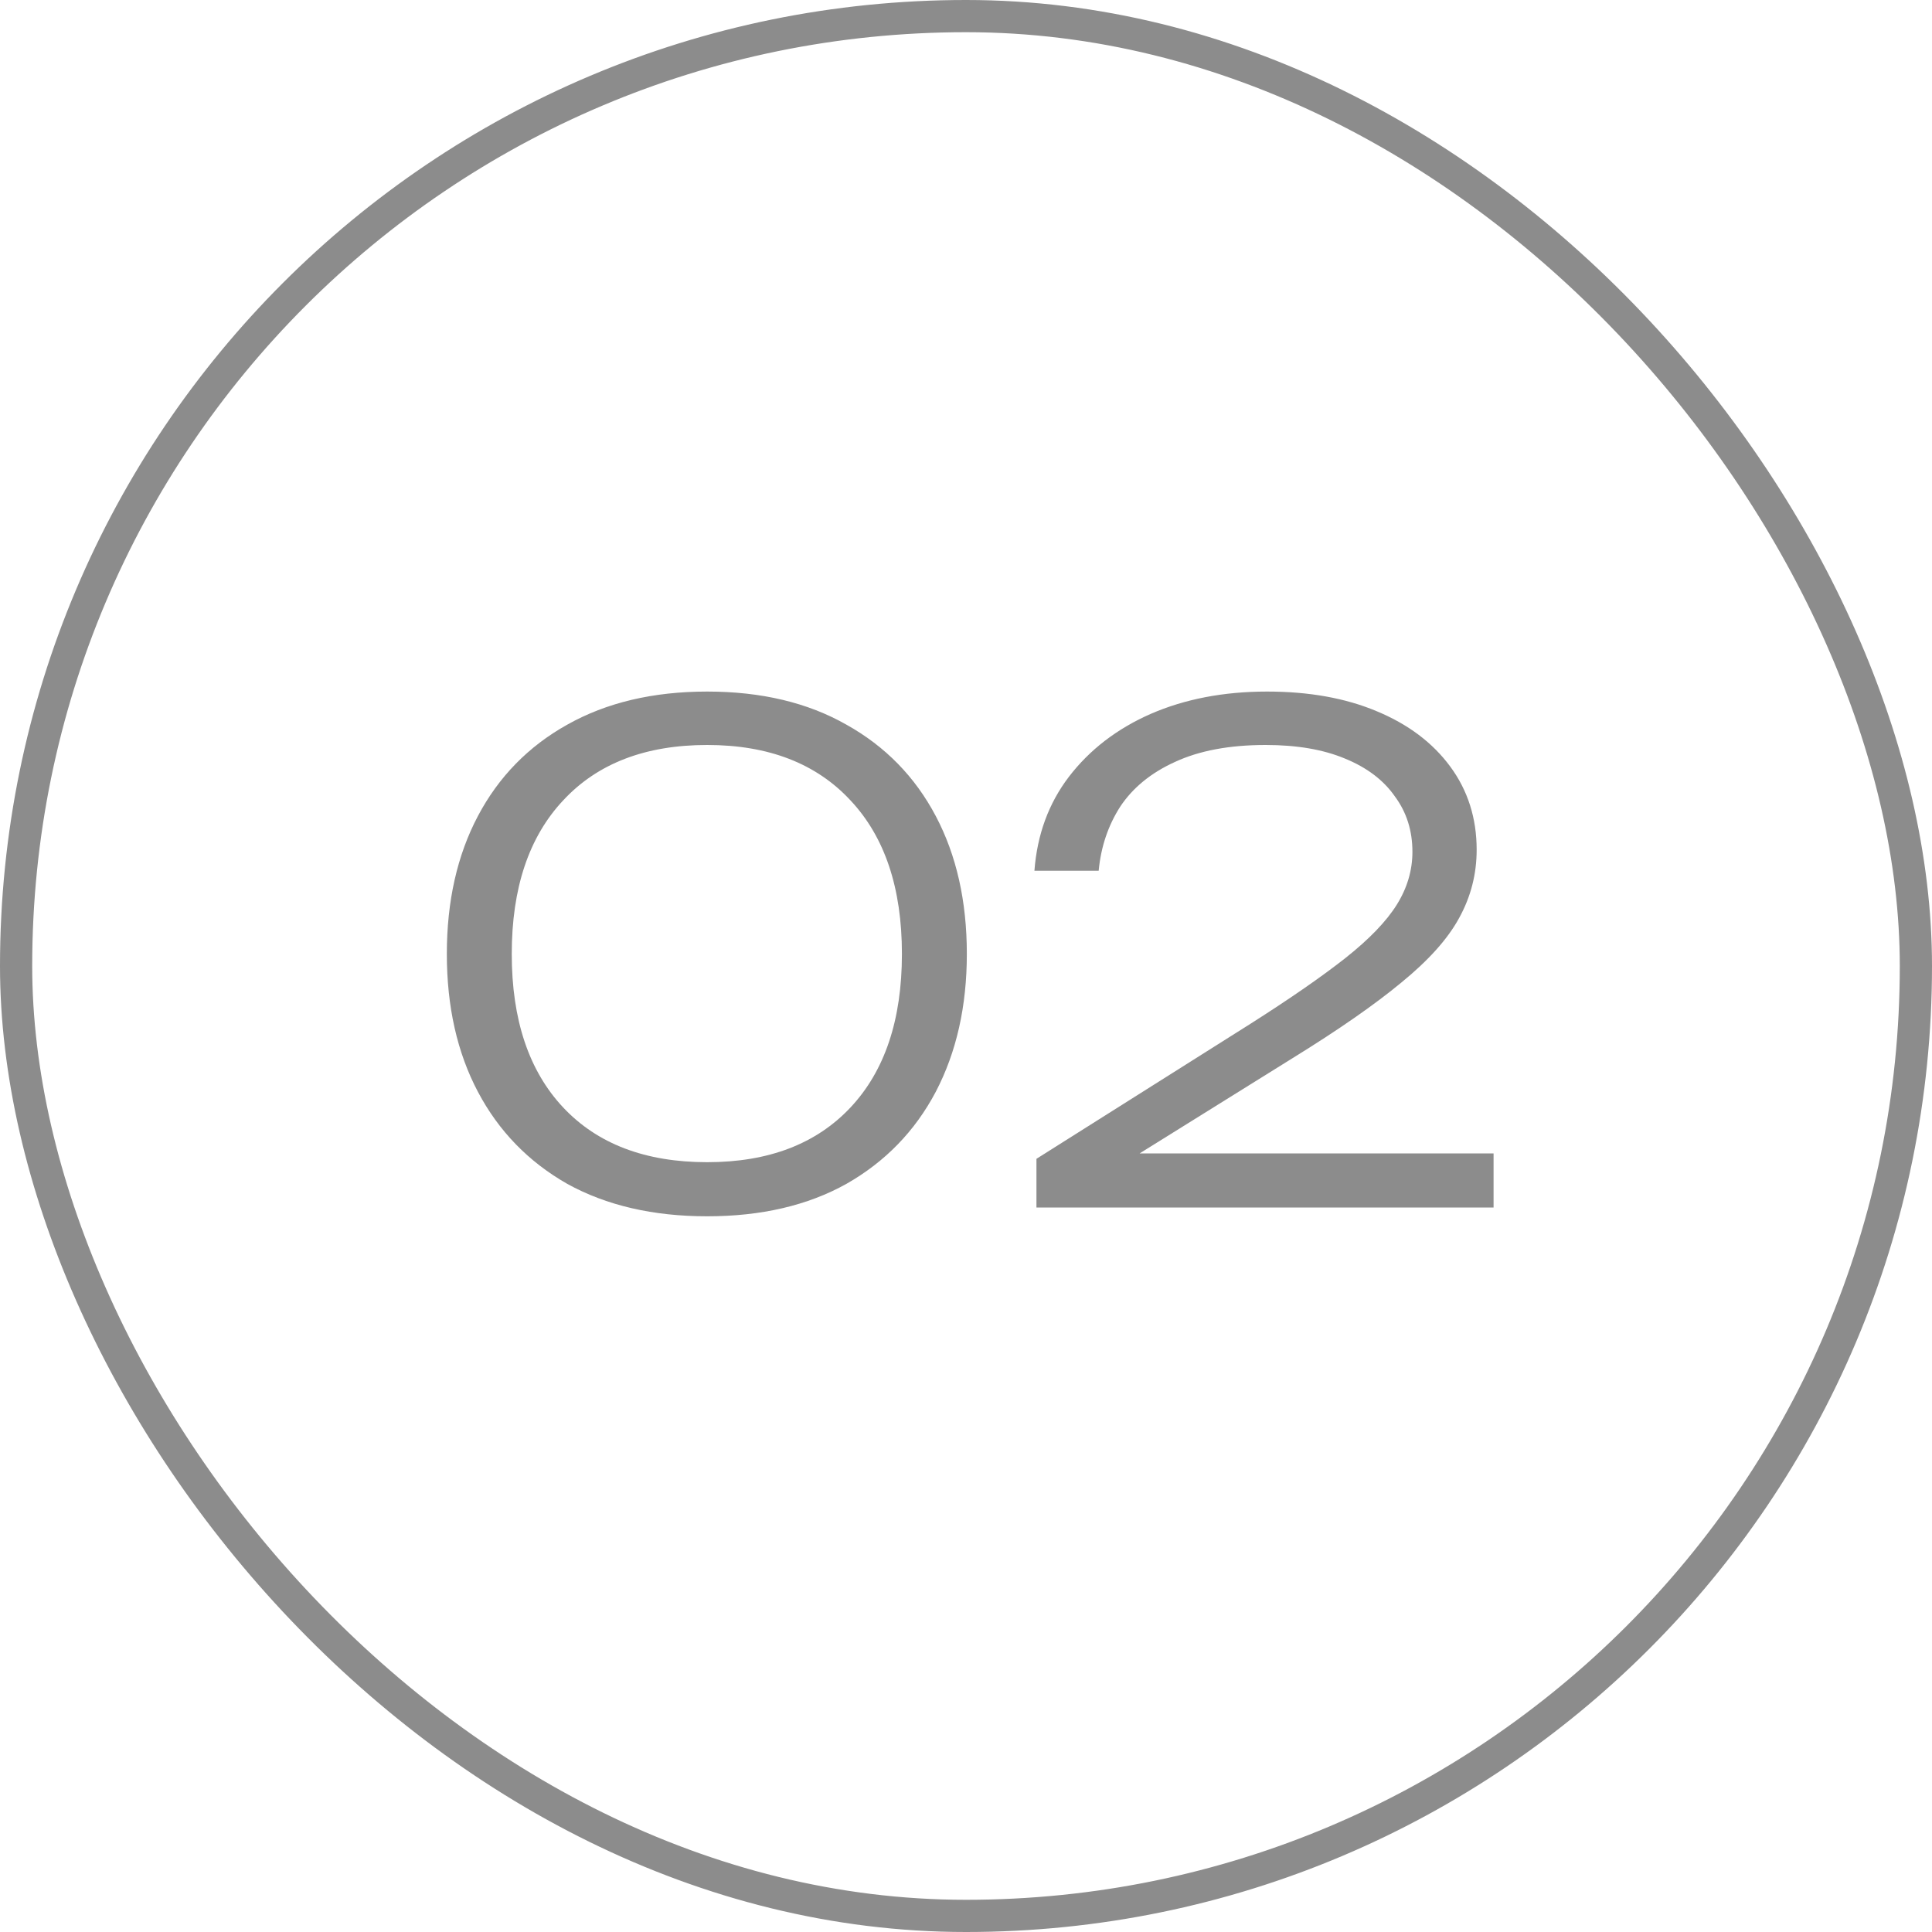 <?xml version="1.0" encoding="UTF-8"?> <svg xmlns="http://www.w3.org/2000/svg" width="60" height="60" viewBox="0 0 60 60" fill="none"><rect x="0.5" y="0.5" width="59" height="59" rx="29.5" stroke="#8C8C8C"></rect><path d="M21.962 37.773C20.282 37.773 18.833 37.437 17.615 36.765C16.411 36.079 15.487 35.127 14.843 33.909C14.199 32.691 13.877 31.263 13.877 29.625C13.877 27.987 14.199 26.559 14.843 25.341C15.487 24.123 16.411 23.178 17.615 22.506C18.833 21.82 20.282 21.477 21.962 21.477C23.642 21.477 25.084 21.82 26.288 22.506C27.492 23.178 28.416 24.123 29.06 25.341C29.704 26.559 30.026 27.987 30.026 29.625C30.026 31.249 29.704 32.677 29.06 33.909C28.416 35.127 27.492 36.079 26.288 36.765C25.084 37.437 23.642 37.773 21.962 37.773ZM21.962 36.093C23.866 36.093 25.35 35.526 26.414 34.392C27.478 33.258 28.01 31.669 28.01 29.625C28.01 27.581 27.478 25.992 26.414 24.858C25.35 23.71 23.866 23.136 21.962 23.136C20.044 23.136 18.553 23.71 17.489 24.858C16.425 25.992 15.893 27.581 15.893 29.625C15.893 31.669 16.425 33.258 17.489 34.392C18.553 35.526 20.044 36.093 21.962 36.093ZM32.125 27.042C32.209 25.922 32.566 24.949 33.196 24.123C33.84 23.283 34.687 22.632 35.737 22.17C36.801 21.708 38.005 21.477 39.349 21.477C40.651 21.477 41.785 21.68 42.751 22.086C43.731 22.492 44.494 23.066 45.04 23.808C45.586 24.55 45.859 25.411 45.859 26.391C45.859 27.147 45.677 27.854 45.313 28.512C44.963 29.156 44.368 29.821 43.528 30.507C42.702 31.193 41.575 31.977 40.147 32.859L34.414 36.429L34.162 35.82H46.384V37.5H32.188V35.988L38.845 31.788C40.077 31.004 41.057 30.325 41.785 29.751C42.527 29.163 43.059 28.61 43.381 28.092C43.703 27.574 43.864 27.028 43.864 26.454C43.864 25.796 43.682 25.222 43.318 24.732C42.968 24.228 42.45 23.836 41.764 23.556C41.092 23.276 40.273 23.136 39.307 23.136C38.187 23.136 37.249 23.311 36.493 23.661C35.751 23.997 35.184 24.459 34.792 25.047C34.414 25.635 34.19 26.3 34.12 27.042H32.125Z" fill="#8C8C8C"></path></svg> 